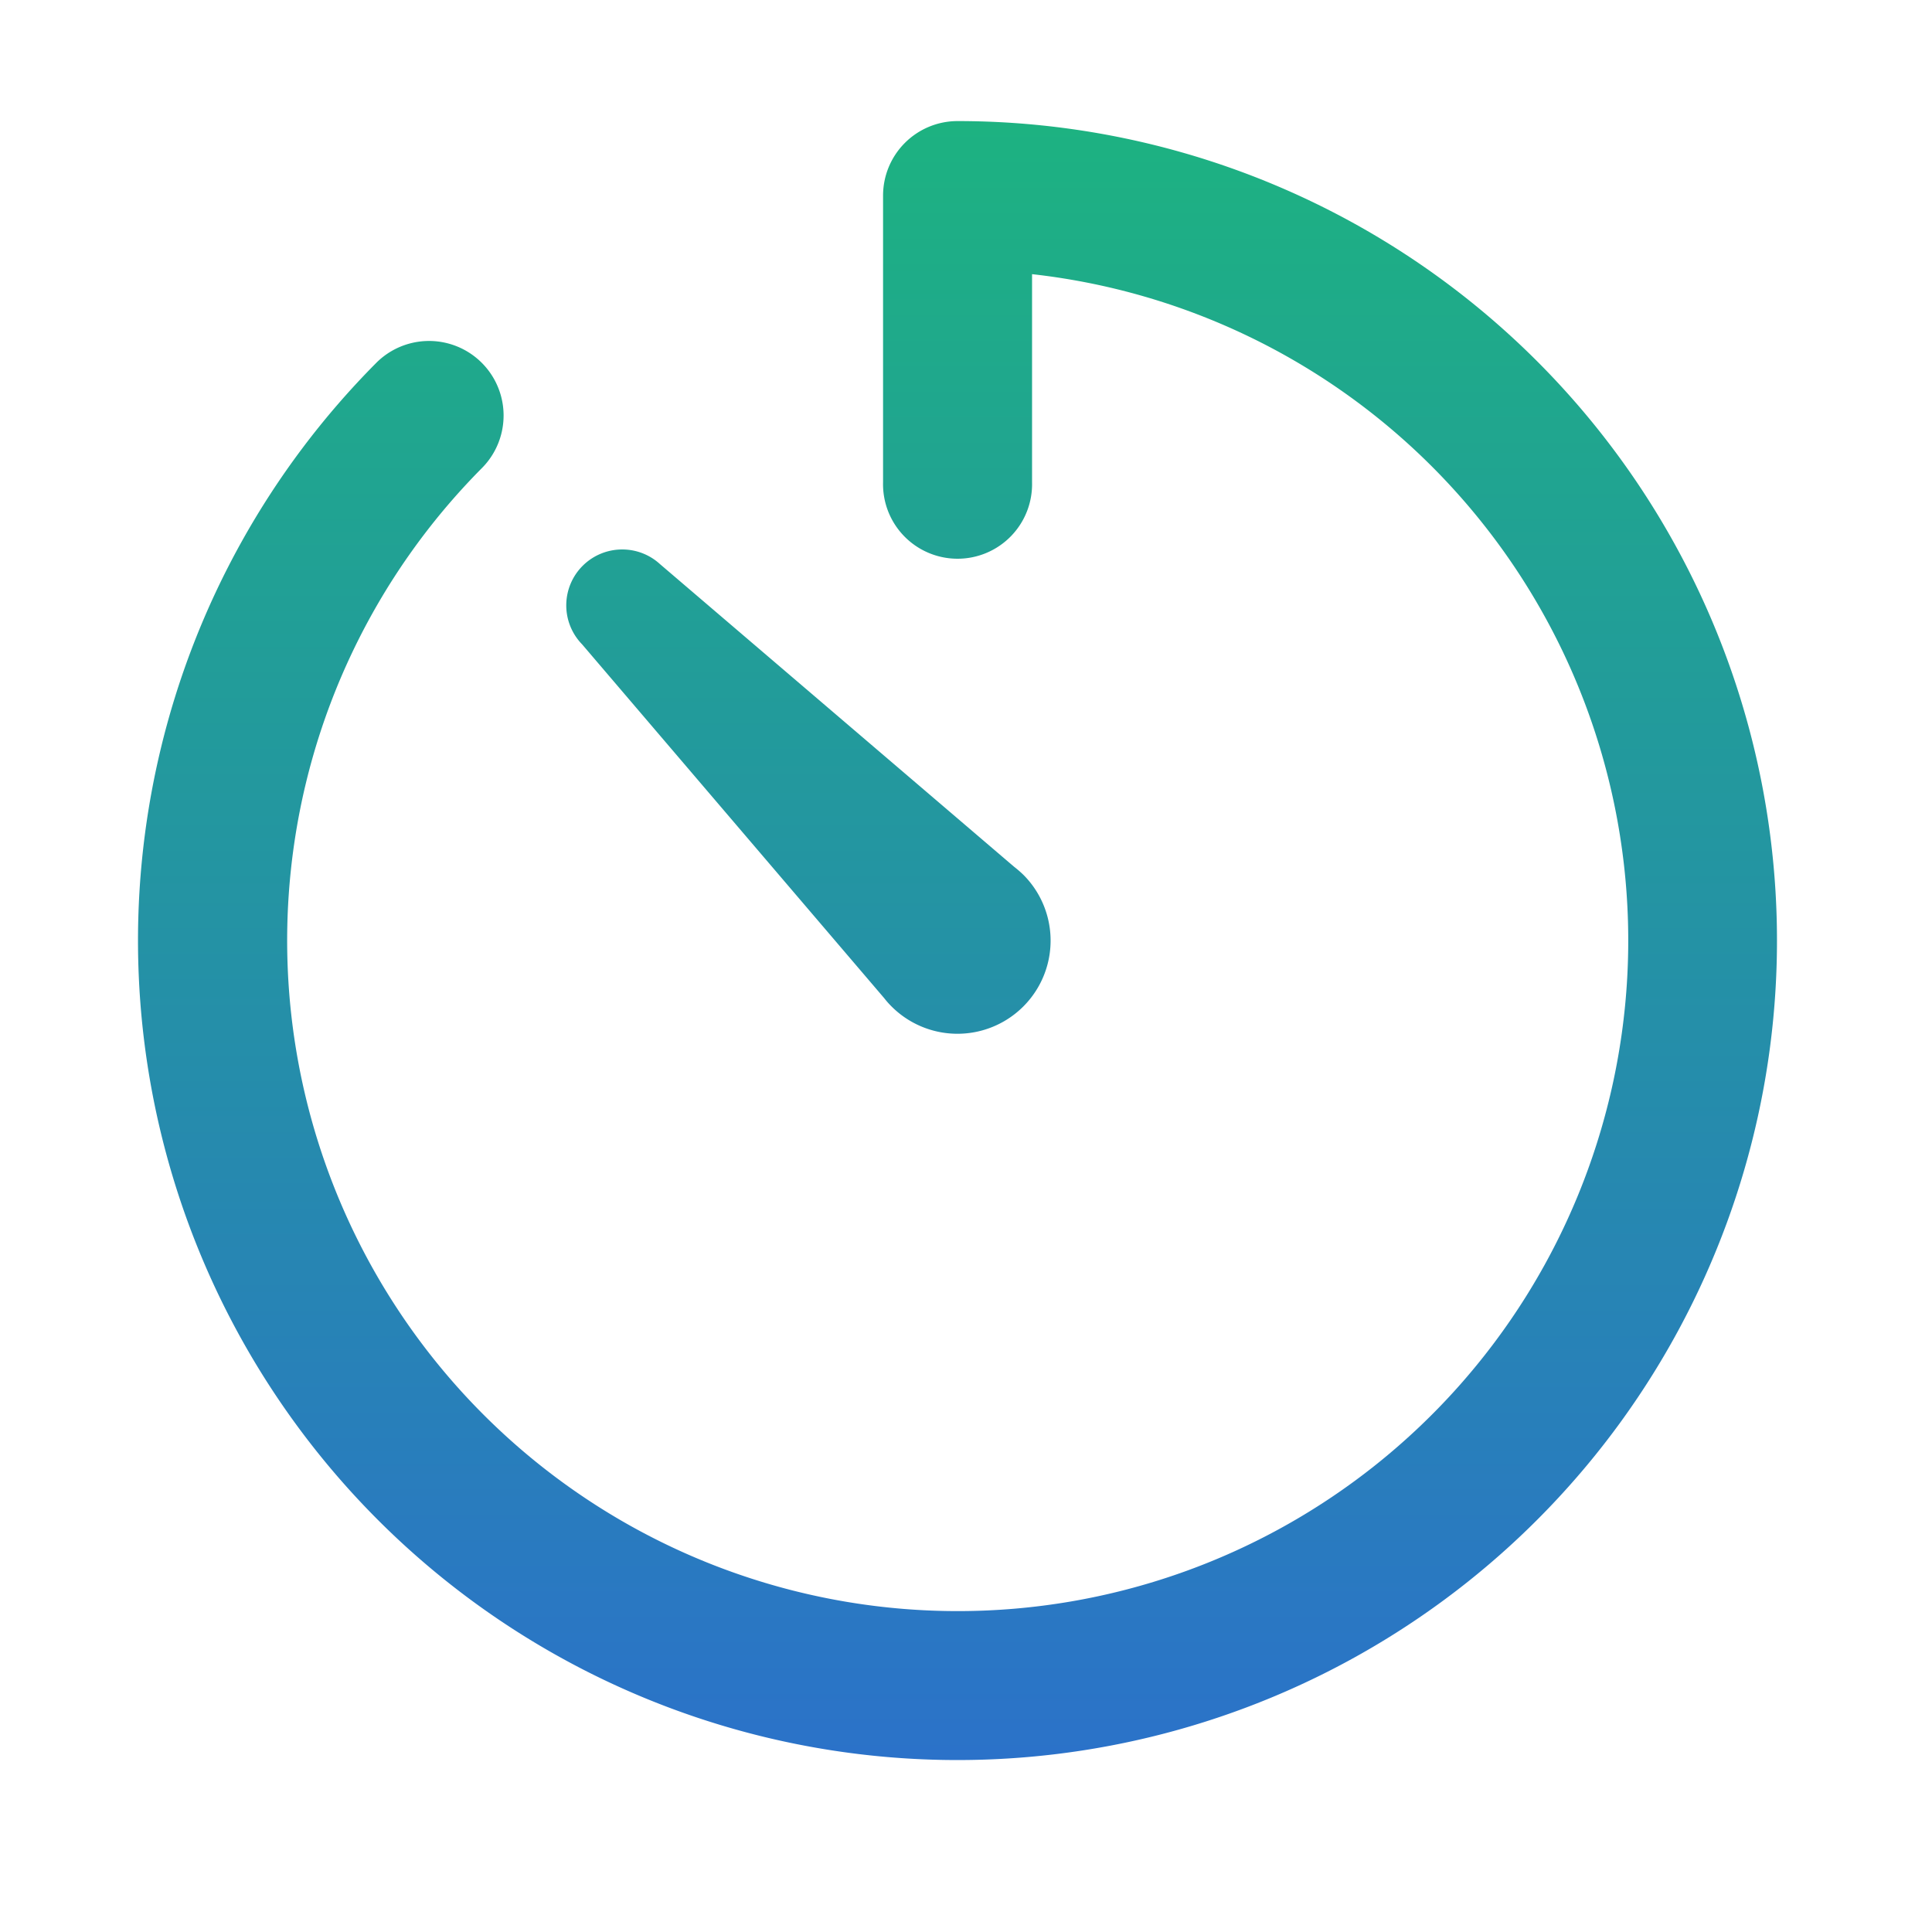 <svg xmlns="http://www.w3.org/2000/svg" xmlns:xlink="http://www.w3.org/1999/xlink" width="42" height="42" viewBox="0 0 42 42">
  <defs>
    <linearGradient id="linear-gradient" x1="0.5" x2="0.5" y2="1" gradientUnits="objectBoundingBox">
      <stop offset="0" stop-color="#1db281"/>
      <stop offset="1" stop-color="#2b72c9"/>
    </linearGradient>
    <clipPath id="clip-path">
      <rect id="矩形_21477" data-name="矩形 21477" width="42" height="42" transform="translate(270 7938)" fill="#fff" stroke="#707070" stroke-width="1"/>
    </clipPath>
    <clipPath id="clip-path-2">
      <rect id="矩形_21048" data-name="矩形 21048" width="36" height="36" fill="url(#linear-gradient)"/>
    </clipPath>
  </defs>
  <g id="蒙版组_3190" data-name="蒙版组 3190" transform="translate(-270 -7938)" clip-path="url(#clip-path)">
    <g id="组_56012" data-name="组 56012" transform="translate(273 7940.632)">
      <g id="组_56011" data-name="组 56011" clip-path="url(#clip-path-2)">
        <path id="路径_22767" data-name="路径 22767" d="M17.817,0A17.815,17.815,0,1,1,5.177,5.259a1.62,1.62,0,0,1,2.3,2.284A14.577,14.577,0,1,0,19.436,3.328V7.854a1.62,1.62,0,1,1-3.239,0V1.62A1.62,1.62,0,0,1,17.817,0M10.528,9.313a1.212,1.212,0,0,1,.818.317l7.7,6.581a2.48,2.48,0,0,1,.2.173,2.025,2.025,0,0,1-2.864,2.864,1.882,1.882,0,0,1-.162-.183l-6.566-7.69a1.215,1.215,0,0,1,.871-2.062" fill="url(#linear-gradient)"/>
      </g>
    </g>
  </g>
</svg>
